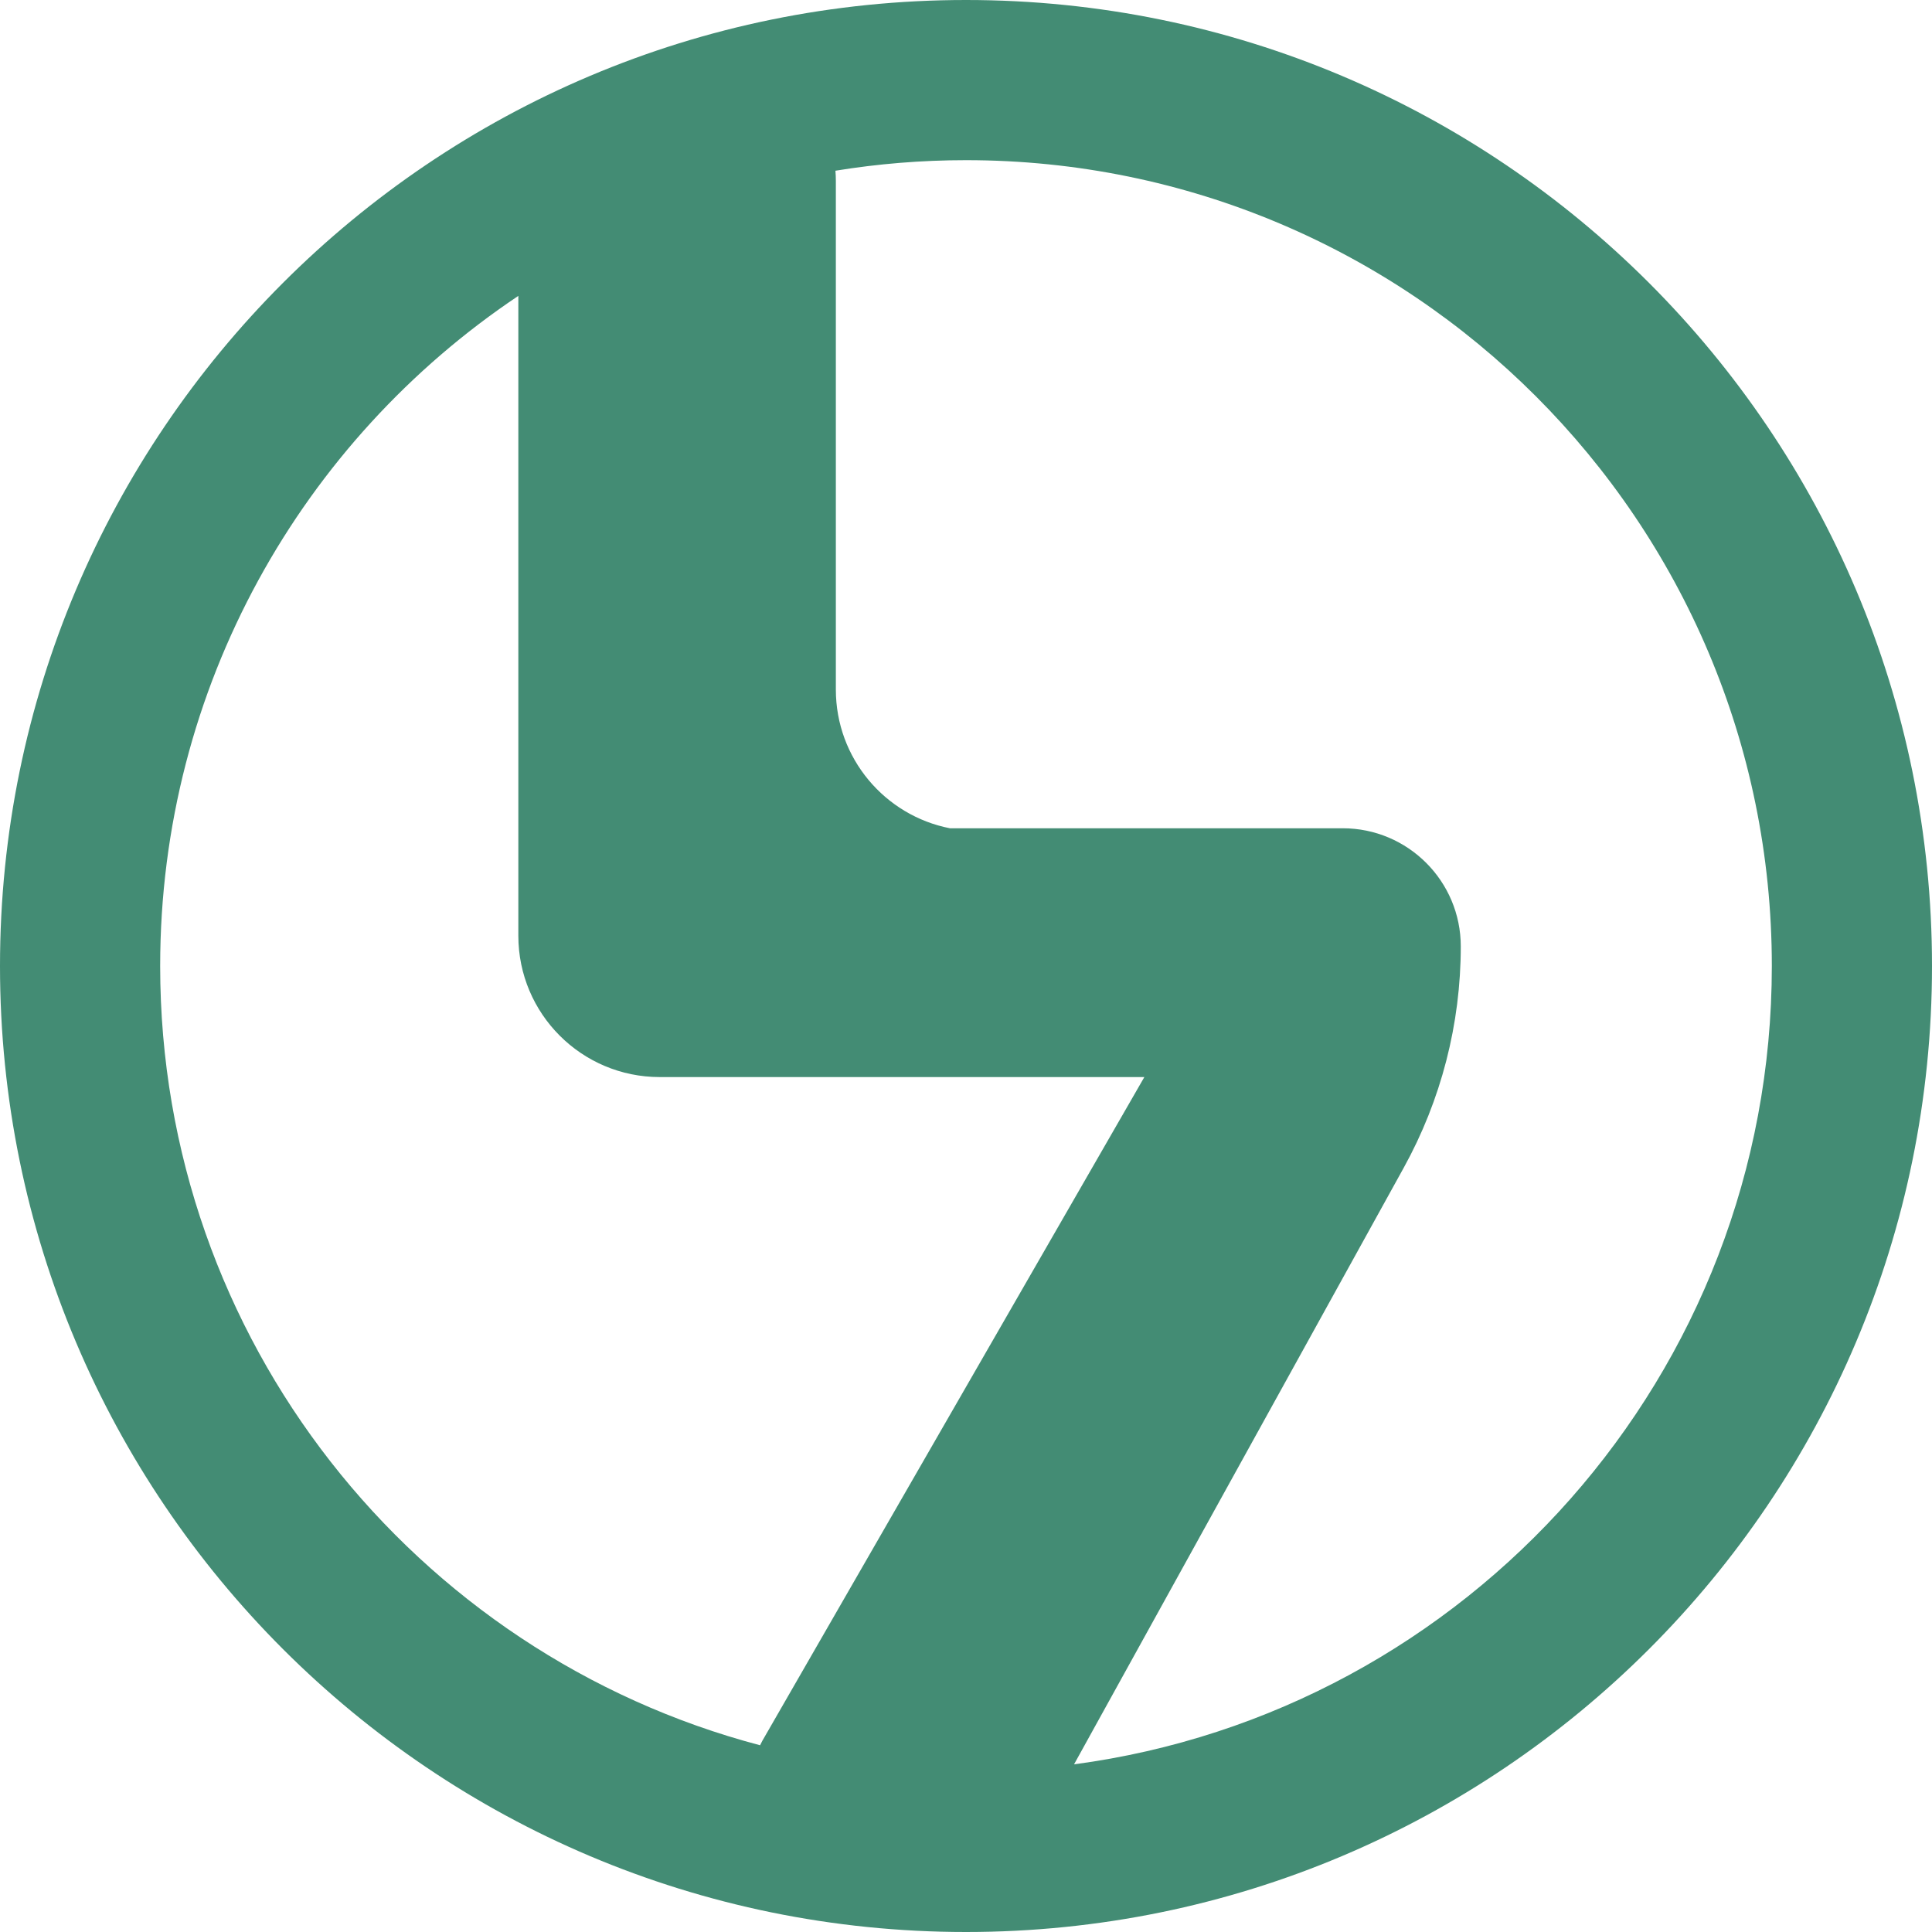 <?xml version="1.0" encoding="UTF-8"?>
<svg width="41px" height="41px" viewBox="0 0 41 41" version="1.1" xmlns="http://www.w3.org/2000/svg" xmlns:xlink="http://www.w3.org/1999/xlink">
    <title>logo</title>
    <g id="Page-1" stroke="none" stroke-width="1" fill="none" fill-rule="evenodd">
        <g id="logo" fill="#438C74" fill-rule="nonzero">
            <path d="M20.5,0 C31.822,0 41,9.178 41,20.5 C41,31.822 31.822,41 20.5,41 C9.178,41 0,31.822 0,20.5 C0,9.178 9.178,0 20.5,0 Z M20.5,3.399 C19.556,3.399 18.631,3.476 17.729,3.623 C17.735,3.694 17.738,3.765 17.738,3.836 L17.738,14.633 C17.738,16.093 18.781,17.31 20.163,17.578 L28.493,17.577 C29.878,17.577 31,18.7 31,20.084 C31,21.729 30.583,23.346 29.787,24.786 L22.793,37.442 C31.151,36.33 37.601,29.168 37.601,20.5 C37.601,11.056 29.944,3.399 20.5,3.399 Z M3.399,20.5 C3.399,28.434 8.802,35.106 16.13,37.037 L16.176,36.946 L24.285,22.857 L14,22.857 C12.343,22.857 11,21.514 11,19.857 L11,6.279 C6.417,9.346 3.399,14.571 3.399,20.5 Z"></path>
        </g>
    </g>
</svg>